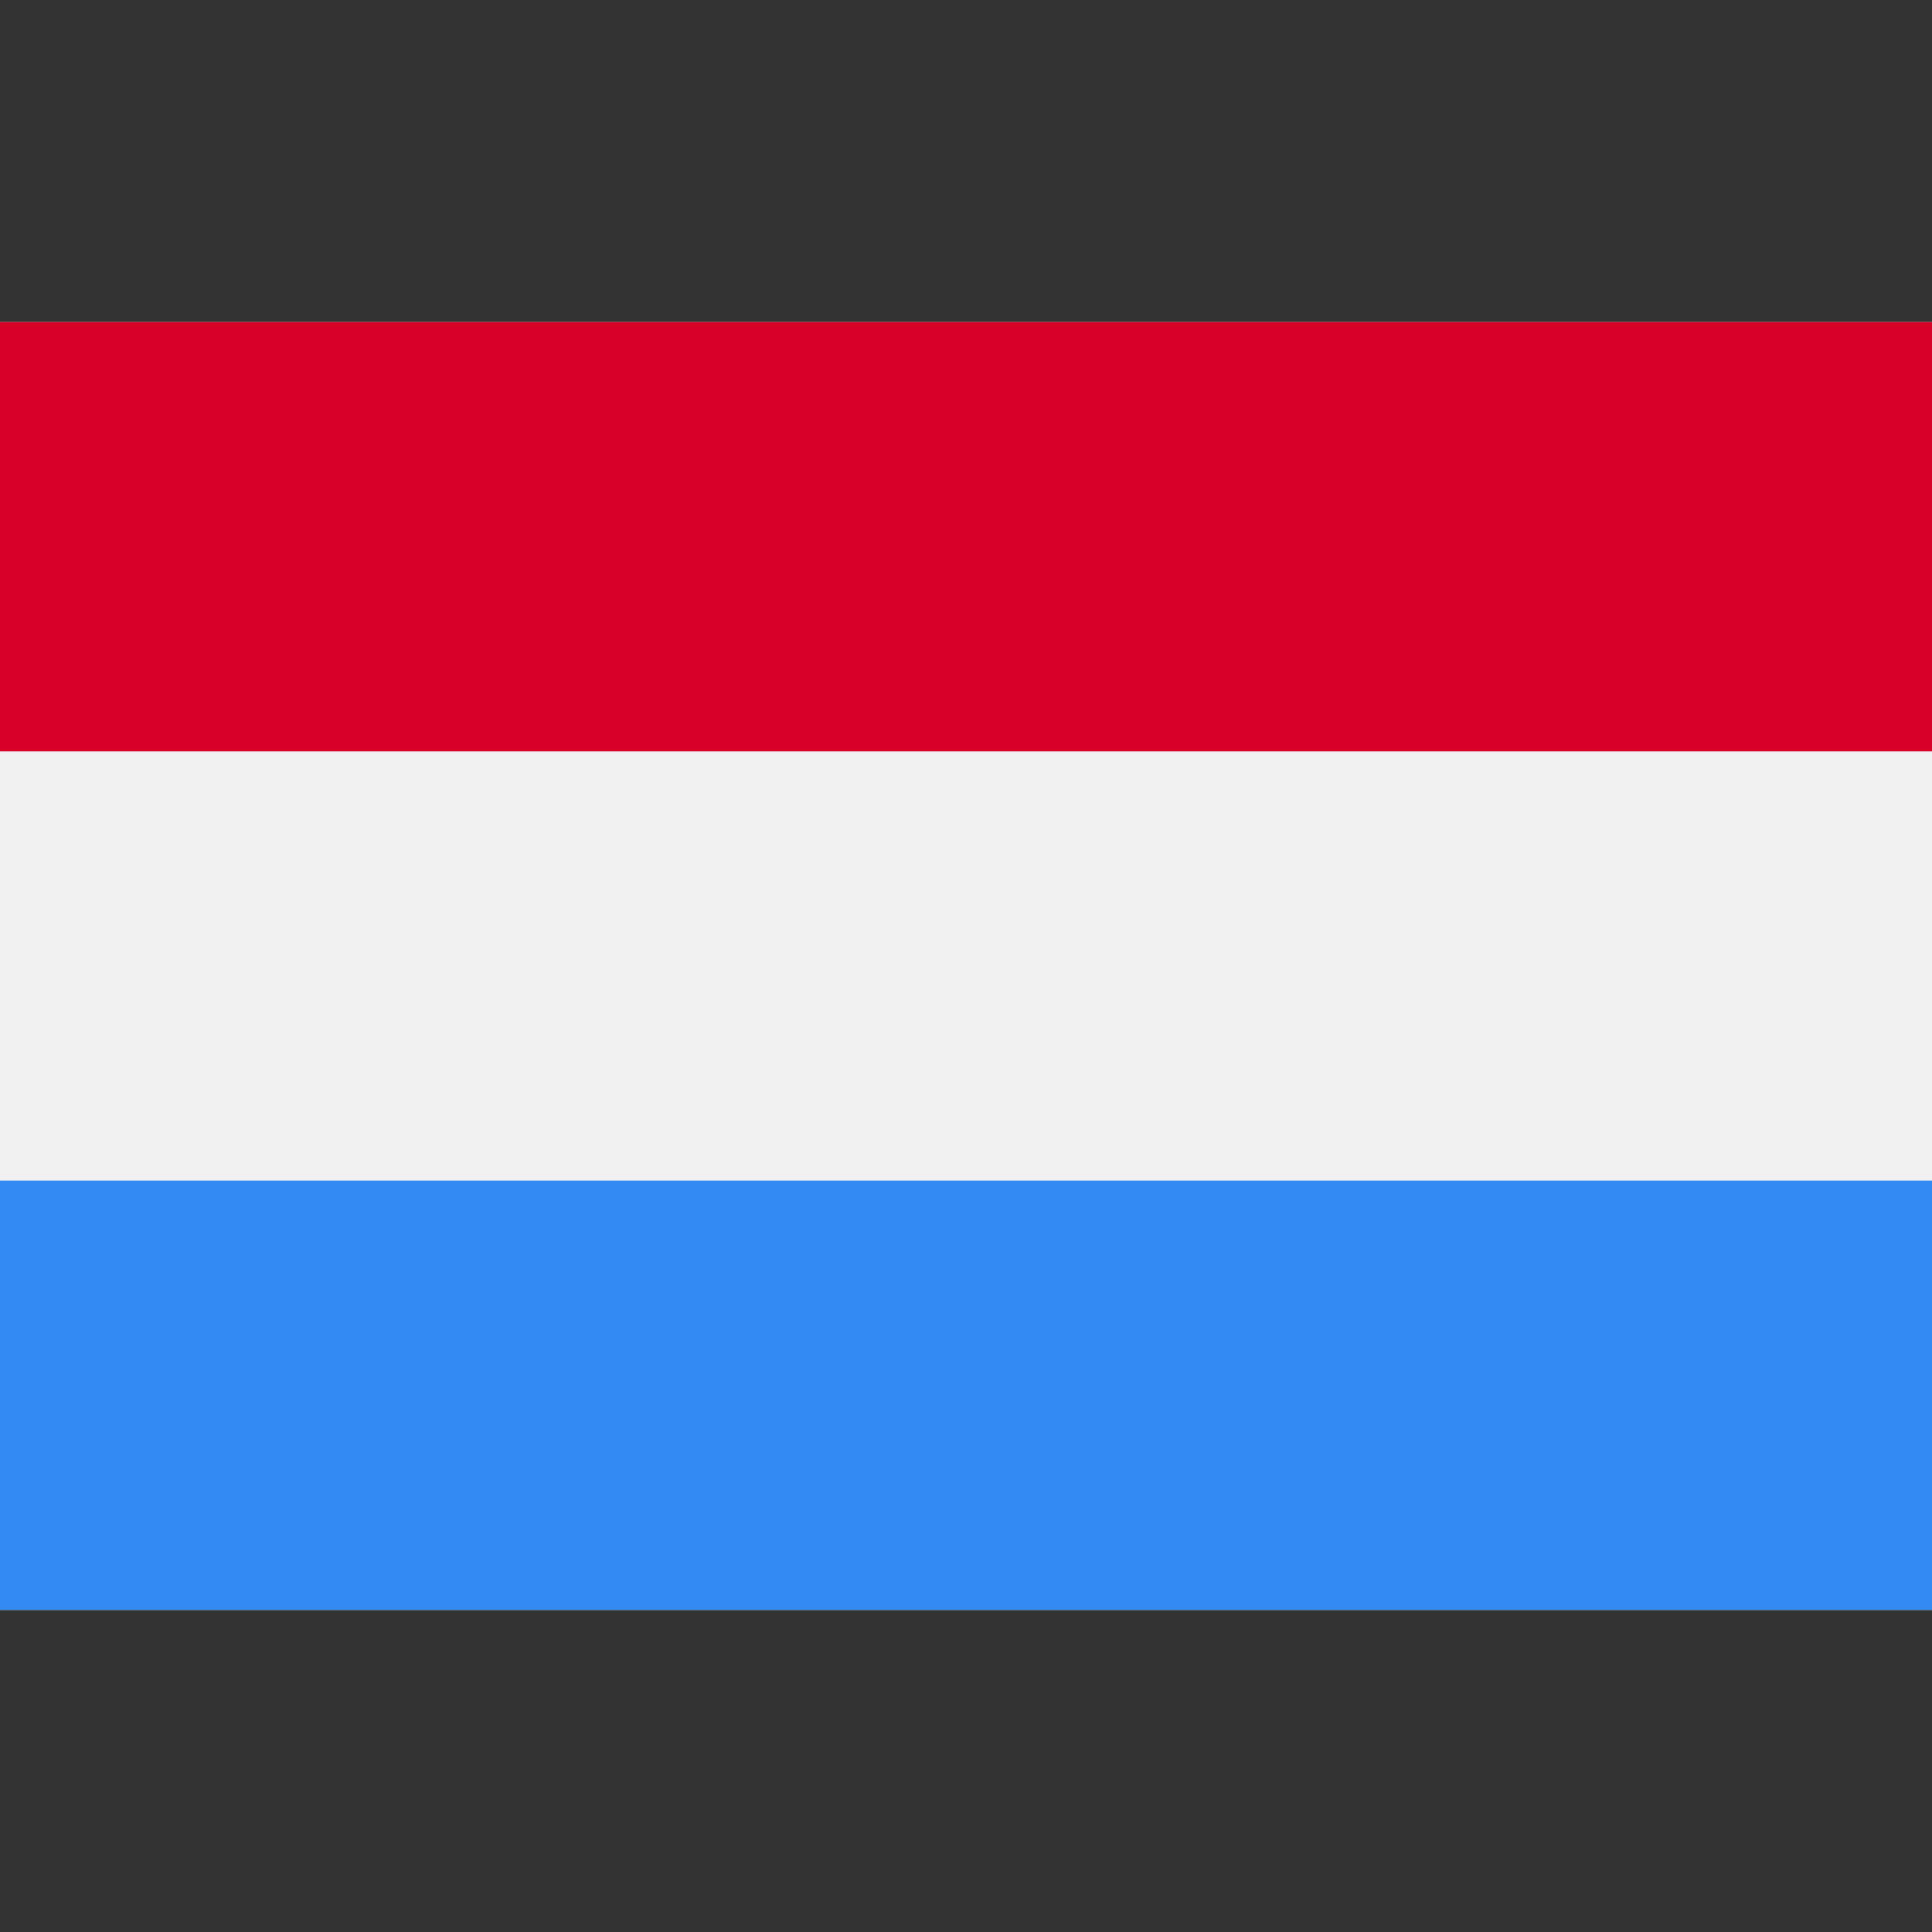 <svg width="32" height="32" viewBox="0 0 32 32" fill="none" xmlns="http://www.w3.org/2000/svg">
<rect x="0" y="0" width="32" height="32" fill="#333333" stroke="none"/>
<path d="M32 5.334H0V26.666H32V5.334Z" fill="#F0F0F0"/>
<path d="M32 5.334H0V12.444H32V5.334Z" fill="#D80027"/>
<path d="M32 19.555H0V26.666H32V19.555Z" fill="#338AF3"/>
</svg>
